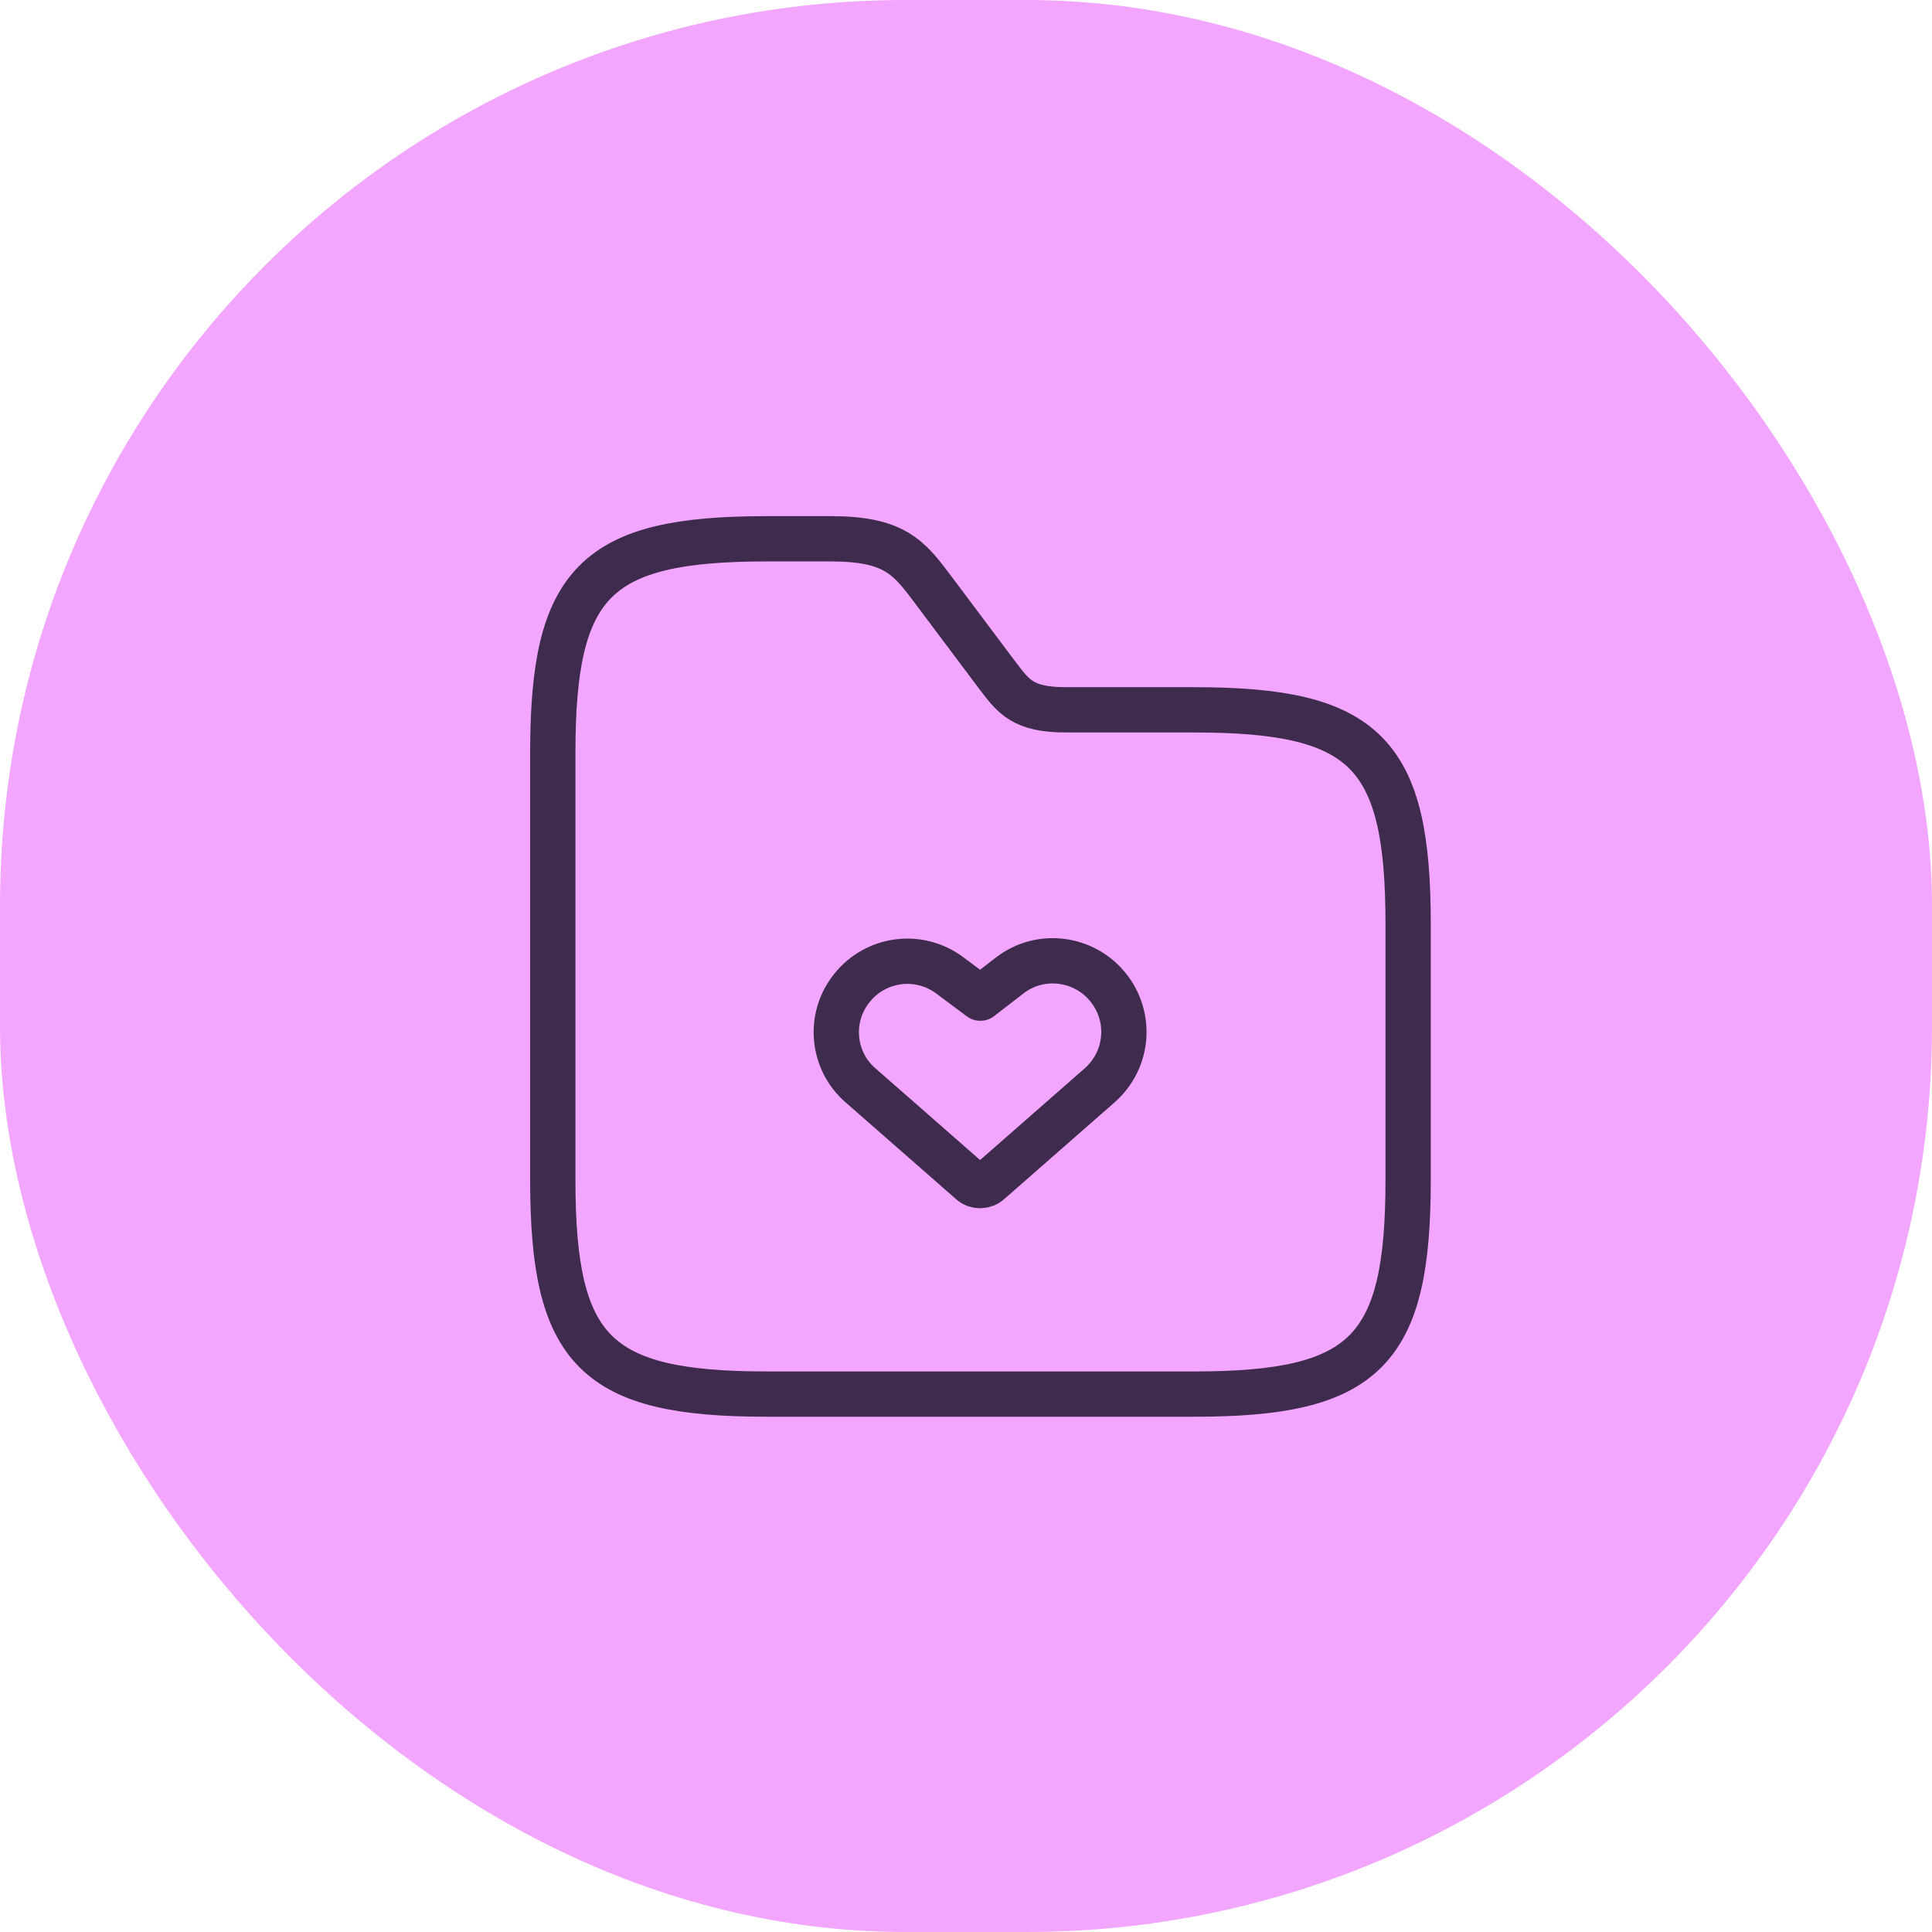 <svg xmlns="http://www.w3.org/2000/svg" fill="none" viewBox="0 0 64 64" height="64" width="64">
<g clip-path="url(#clip0_13024_1269)">
<rect fill="#F3A6FF" rx="30" height="64" width="64"></rect>
<path stroke-linejoin="round" stroke-linecap="round" stroke-width="1.5" stroke="#3E2B4E" d="M28.507 35.955L32.162 39.157C32.332 39.313 32.602 39.313 32.772 39.157L36.426 35.955C37.376 35.119 37.503 33.703 36.71 32.711C35.916 31.719 34.471 31.535 33.466 32.3L32.474 33.065L31.468 32.314C30.448 31.549 29.017 31.734 28.224 32.725C27.431 33.703 27.558 35.134 28.507 35.955Z"></path>
<path stroke-miterlimit="10" stroke-width="1.5" stroke="#3E2B4E" d="M46.646 30.598V39.098C46.646 44.764 45.229 46.181 39.562 46.181H25.396C19.729 46.181 18.312 44.764 18.312 39.098V24.931C18.312 19.264 19.729 17.848 25.396 17.848H27.521C29.646 17.848 30.113 18.471 30.921 19.548L33.046 22.381C33.584 23.089 33.896 23.514 35.312 23.514H39.562C45.229 23.514 46.646 24.931 46.646 30.598Z"></path>
</g>
<defs>
<clipPath id="clip0_13024_1269">
<rect fill="white" rx="30" height="64" width="64"></rect>
</clipPath>
</defs>
</svg>
